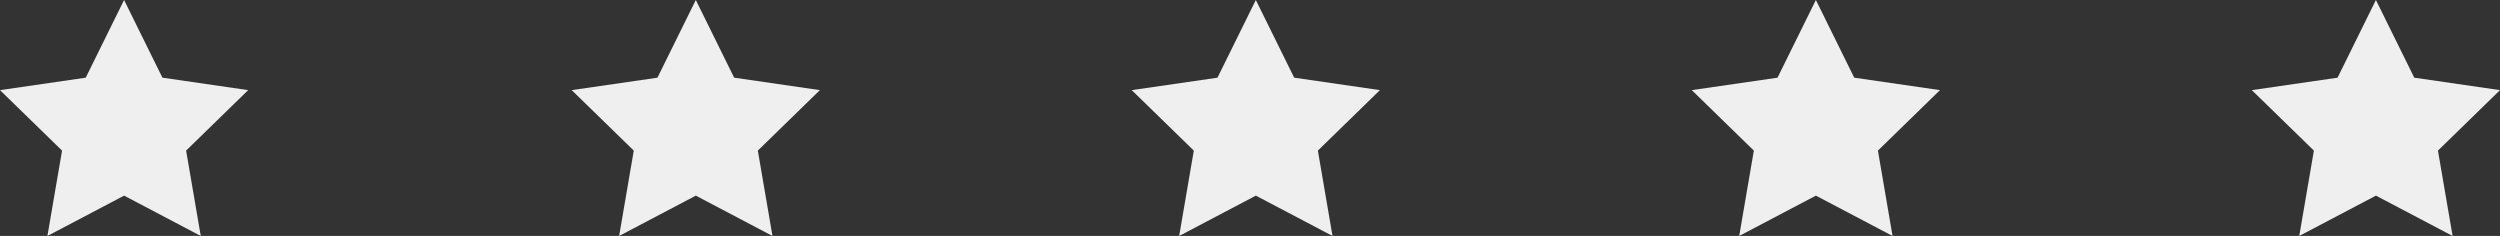 <svg xmlns="http://www.w3.org/2000/svg" width="151" height="14.252" viewBox="0 0 151 14.252">
  <rect x="0" y="0" width="151" height="14.252" fill="#333333" stroke="none"/>
  <g id="Group_49" data-name="Group 49" transform="translate(-882 -723)">
    <path id="Path_12" data-name="Path 12" d="M-456.877-316.612l2.316,4.691,5.179.753-3.748,3.652.885,5.156-4.631-2.436-4.631,2.436.884-5.156-3.748-3.652,5.178-.752Z" transform="translate(1346.371 1039.612)" fill="#efefef"/>
    <path id="Path_11" data-name="Path 11" d="M-433.437-316.612l2.315,4.691,5.179.753-3.748,3.652.884,5.156-4.631-2.436-4.631,2.436.885-5.156-3.748-3.652,5.178-.752Z" transform="translate(1357.464 1039.612)" fill="#efefef"/>
    <path id="Path_10" data-name="Path 10" d="M-409.654-316.612l2.316,4.691,5.179.753-3.748,3.652.885,5.156-4.631-2.436-4.631,2.436.884-5.156-3.748-3.652,5.178-.752Z" transform="translate(1367.506 1039.612)" fill="#efefef"/>
    <path id="Path_9" data-name="Path 9" d="M-386.214-316.612l2.316,4.691,5.179.753-3.748,3.652.884,5.156-4.631-2.436-4.631,2.436.884-5.156-3.748-3.652,5.178-.752Z" transform="translate(1377.893 1039.612)" fill="#efefef"/>
    <path id="Path_8" data-name="Path 8" d="M-362.775-316.612l2.316,4.691,5.179.753-3.748,3.652.885,5.156-4.631-2.436-4.631,2.436.884-5.156-3.748-3.652,5.178-.752Z" transform="translate(1388.28 1039.612)" fill="#efefef"/>
  </g>
</svg>

